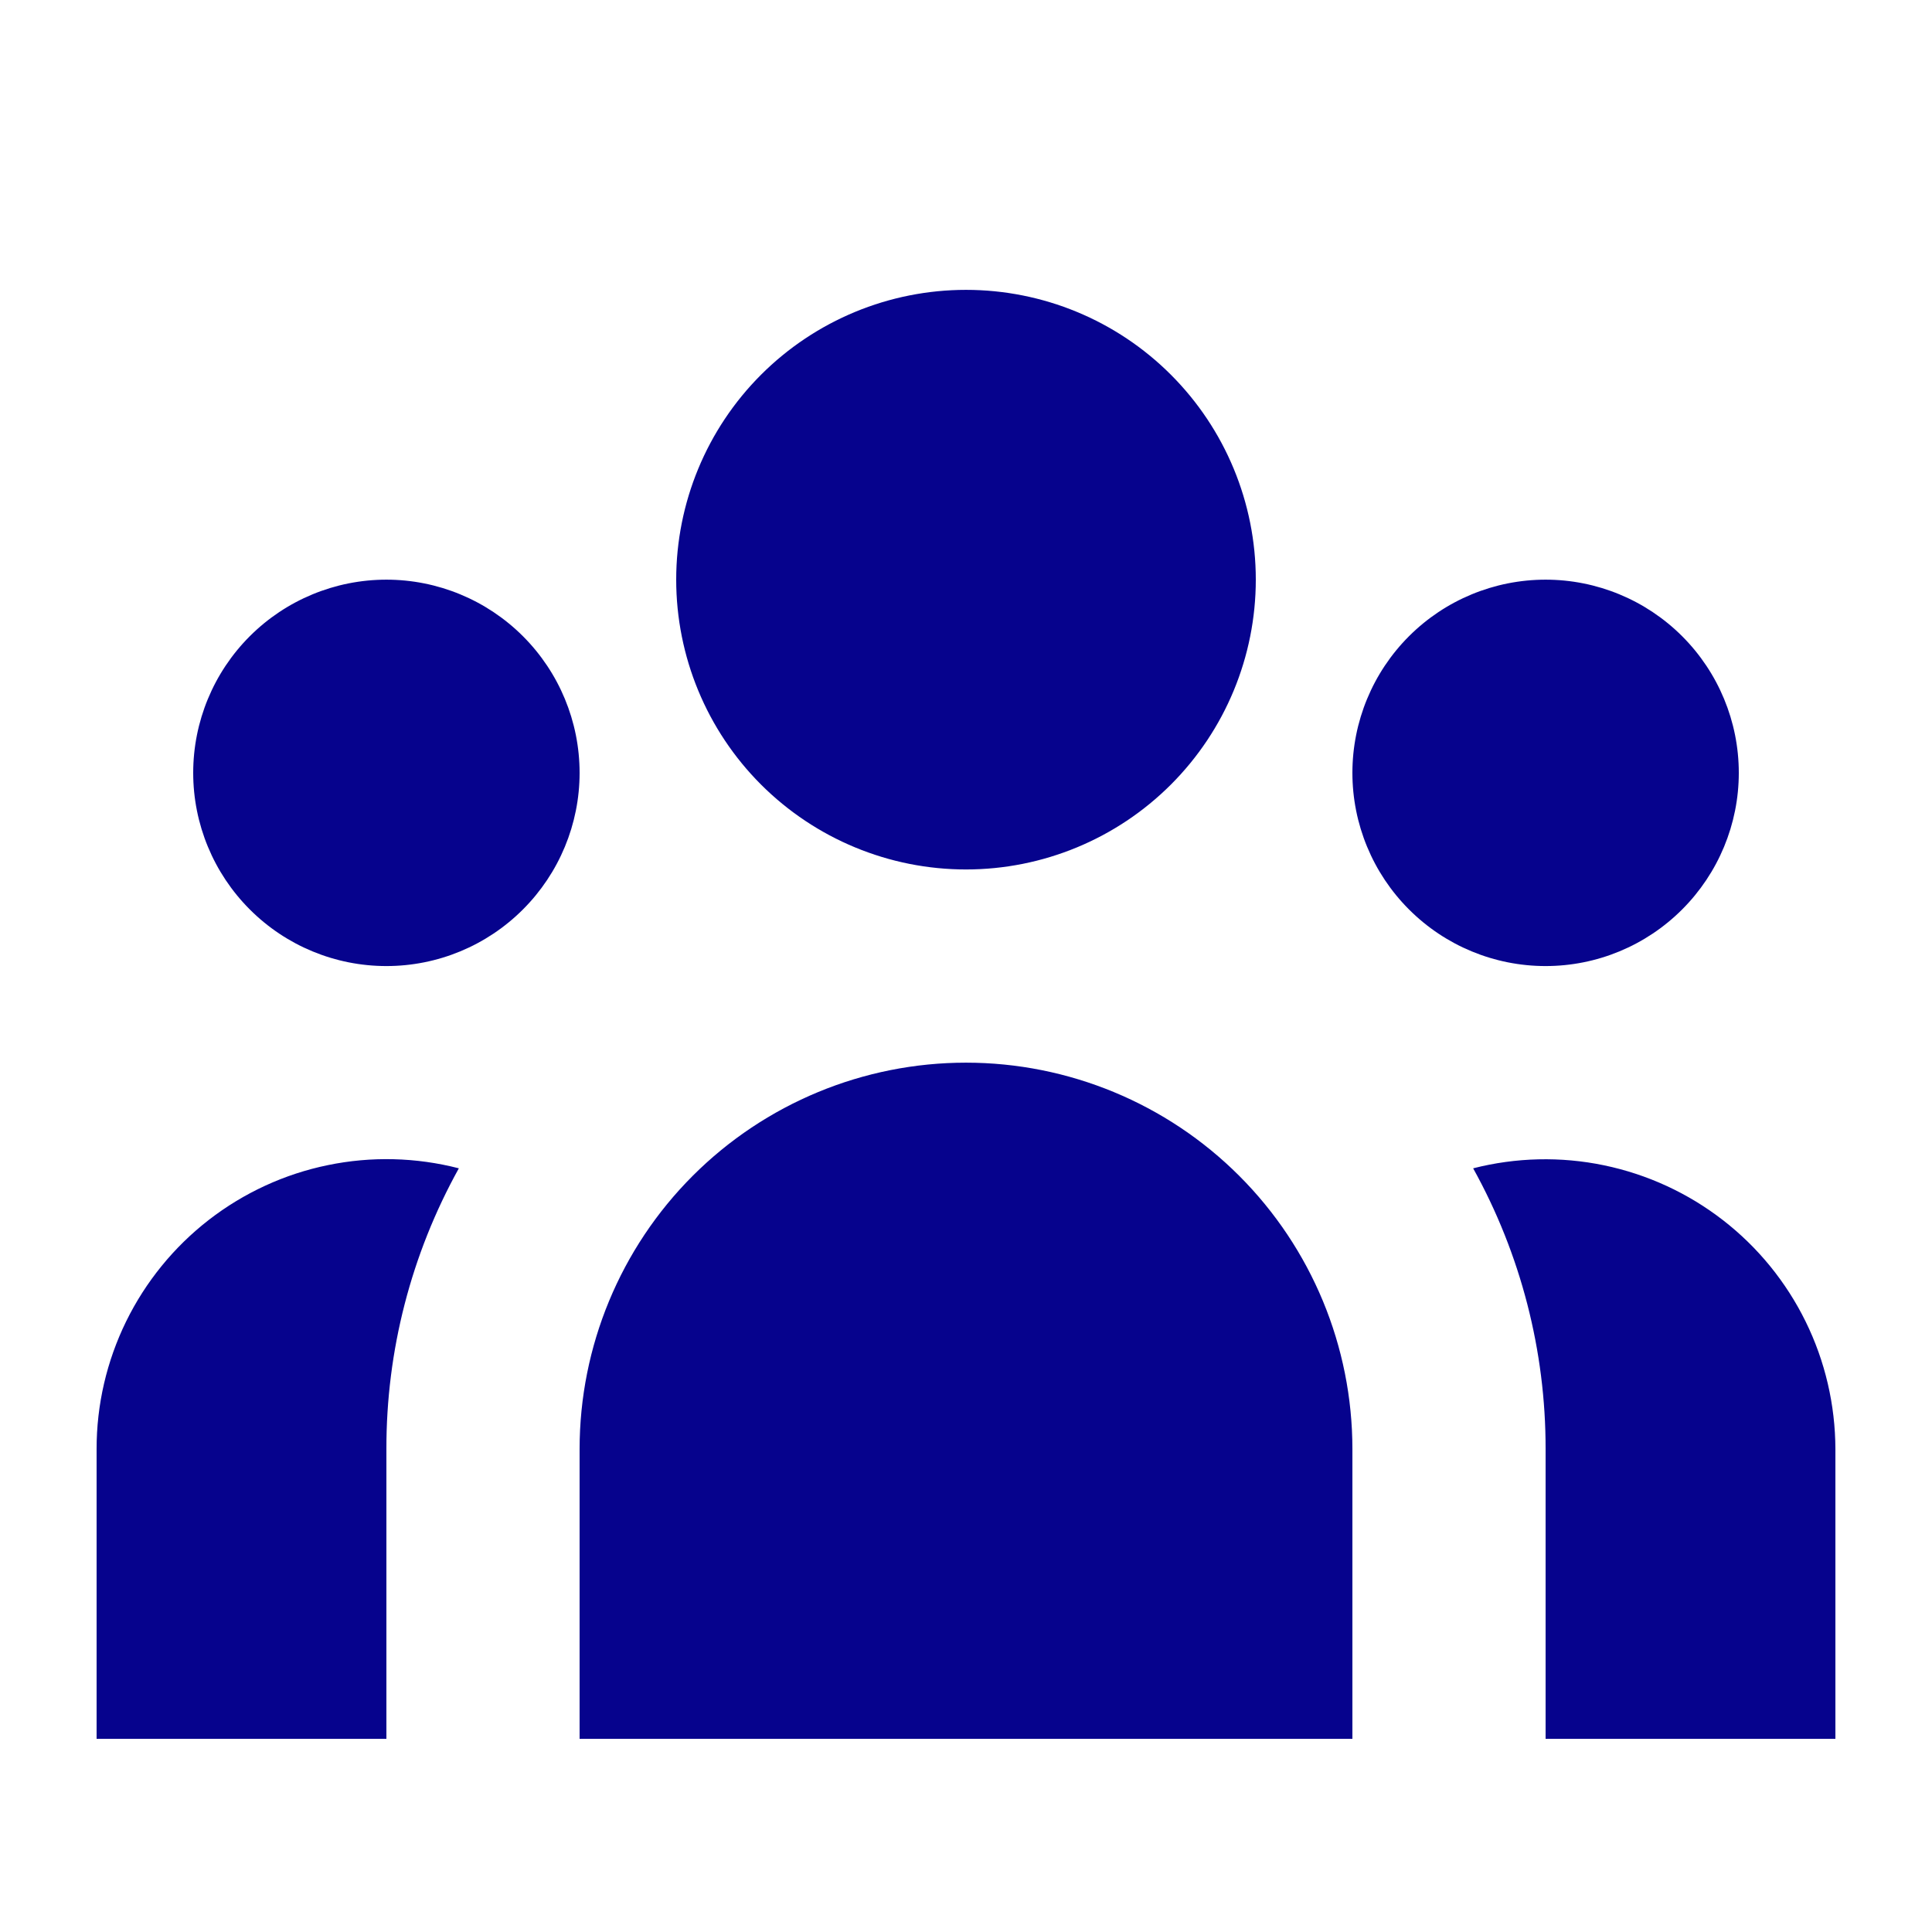 <svg width="32" height="32" viewBox="0 0 32 32" fill="none" xmlns="http://www.w3.org/2000/svg">
<path d="M20.8 9.601C20.8 10.874 20.294 12.095 19.394 12.995C18.494 13.895 17.273 14.401 16 14.401C14.727 14.401 13.506 13.895 12.605 12.995C11.705 12.095 11.2 10.874 11.2 9.601C11.2 8.328 11.705 7.107 12.605 6.207C13.506 5.306 14.727 4.801 16 4.801C17.273 4.801 18.494 5.306 19.394 6.207C20.294 7.107 20.8 8.328 20.8 9.601ZM28.8 12.801C28.8 13.649 28.462 14.463 27.862 15.063C27.262 15.664 26.448 16.001 25.6 16.001C24.751 16.001 23.937 15.664 23.337 15.063C22.737 14.463 22.4 13.649 22.4 12.801C22.4 11.952 22.737 11.138 23.337 10.538C23.937 9.938 24.751 9.601 25.6 9.601C26.448 9.601 27.262 9.938 27.862 10.538C28.462 11.138 28.8 11.952 28.8 12.801ZM22.4 24.001C22.4 22.303 21.725 20.675 20.525 19.475C19.325 18.275 17.697 17.601 16 17.601C14.302 17.601 12.674 18.275 11.474 19.475C10.274 20.675 9.6 22.303 9.6 24.001V28.801H22.4V24.001ZM9.6 12.801C9.6 13.649 9.262 14.463 8.662 15.063C8.062 15.664 7.248 16.001 6.4 16.001C5.551 16.001 4.737 15.664 4.137 15.063C3.537 14.463 3.2 13.649 3.2 12.801C3.2 11.952 3.537 11.138 4.137 10.538C4.737 9.938 5.551 9.601 6.4 9.601C7.248 9.601 8.062 9.938 8.662 10.538C9.262 11.138 9.6 11.952 9.6 12.801ZM25.6 28.801V24.001C25.602 22.374 25.189 20.774 24.4 19.351C25.109 19.17 25.85 19.152 26.567 19.301C27.284 19.45 27.958 19.76 28.537 20.209C29.116 20.657 29.584 21.232 29.907 21.889C30.23 22.546 30.398 23.269 30.4 24.001V28.801H25.6ZM7.6 19.351C6.81 20.774 6.397 22.374 6.4 24.001V28.801H1.6V24.001C1.599 23.268 1.767 22.545 2.089 21.887C2.412 21.229 2.88 20.654 3.459 20.205C4.039 19.756 4.713 19.445 5.431 19.298C6.148 19.15 6.89 19.168 7.6 19.351Z" fill="#06038D"/>
</svg>
